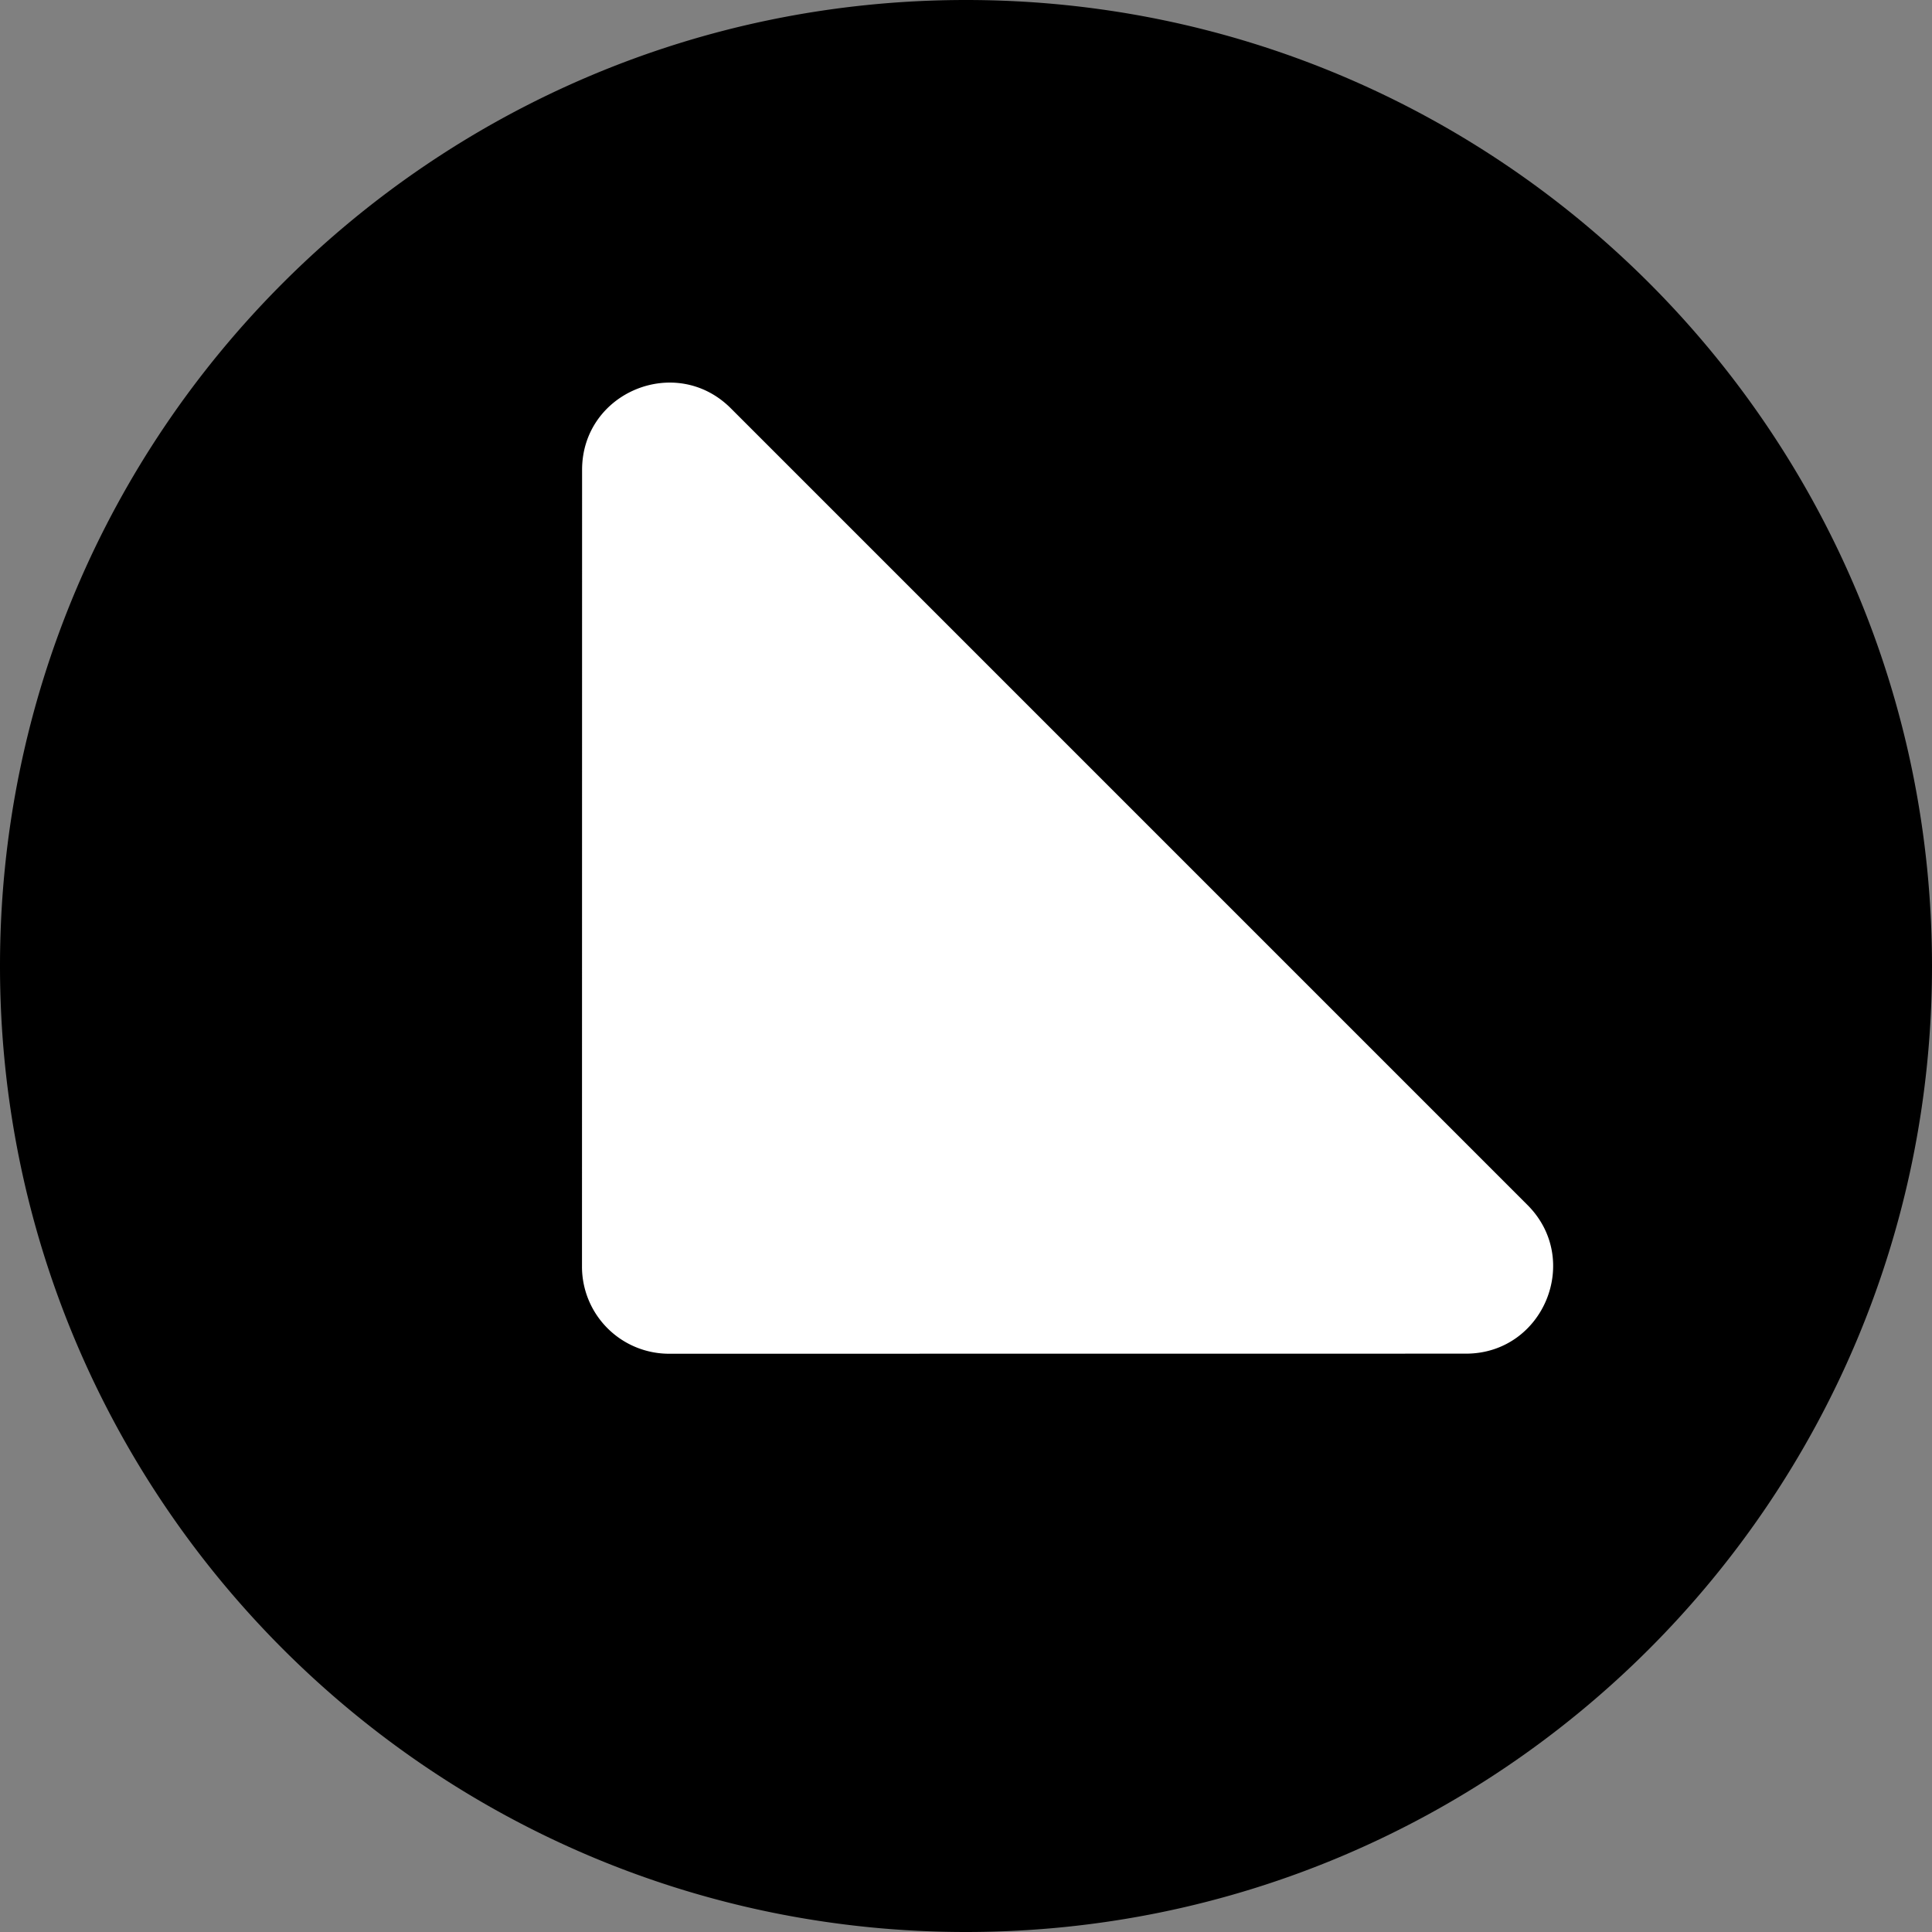 <svg xmlns="http://www.w3.org/2000/svg" width="160" height="160" fill="none"><rect width="100%" height="100%" fill="#808080" stroke="none"/><g clip-path="url(#a)"><path fill="#fff" d="M35 28h96v96H35z"/><path fill="#000" d="M160 80c-.001-44.184-35.817-80-80-80S0 35.818 0 80c0 44.183 35.816 80 80 80 44.183-.001 80-35.818 80-80zm-38.601 32.104-65.987.007a7.212 7.212 0 0 1-7.214-7.213l.008-65.987c.001-6.425 7.77-9.642 12.314-5.1l65.978 65.98c4.544 4.543 1.327 12.313-5.099 12.313z"/></g><defs><clipPath id="a"><path fill="#fff" d="M0 0h160v160H0z"/></clipPath></defs></svg>